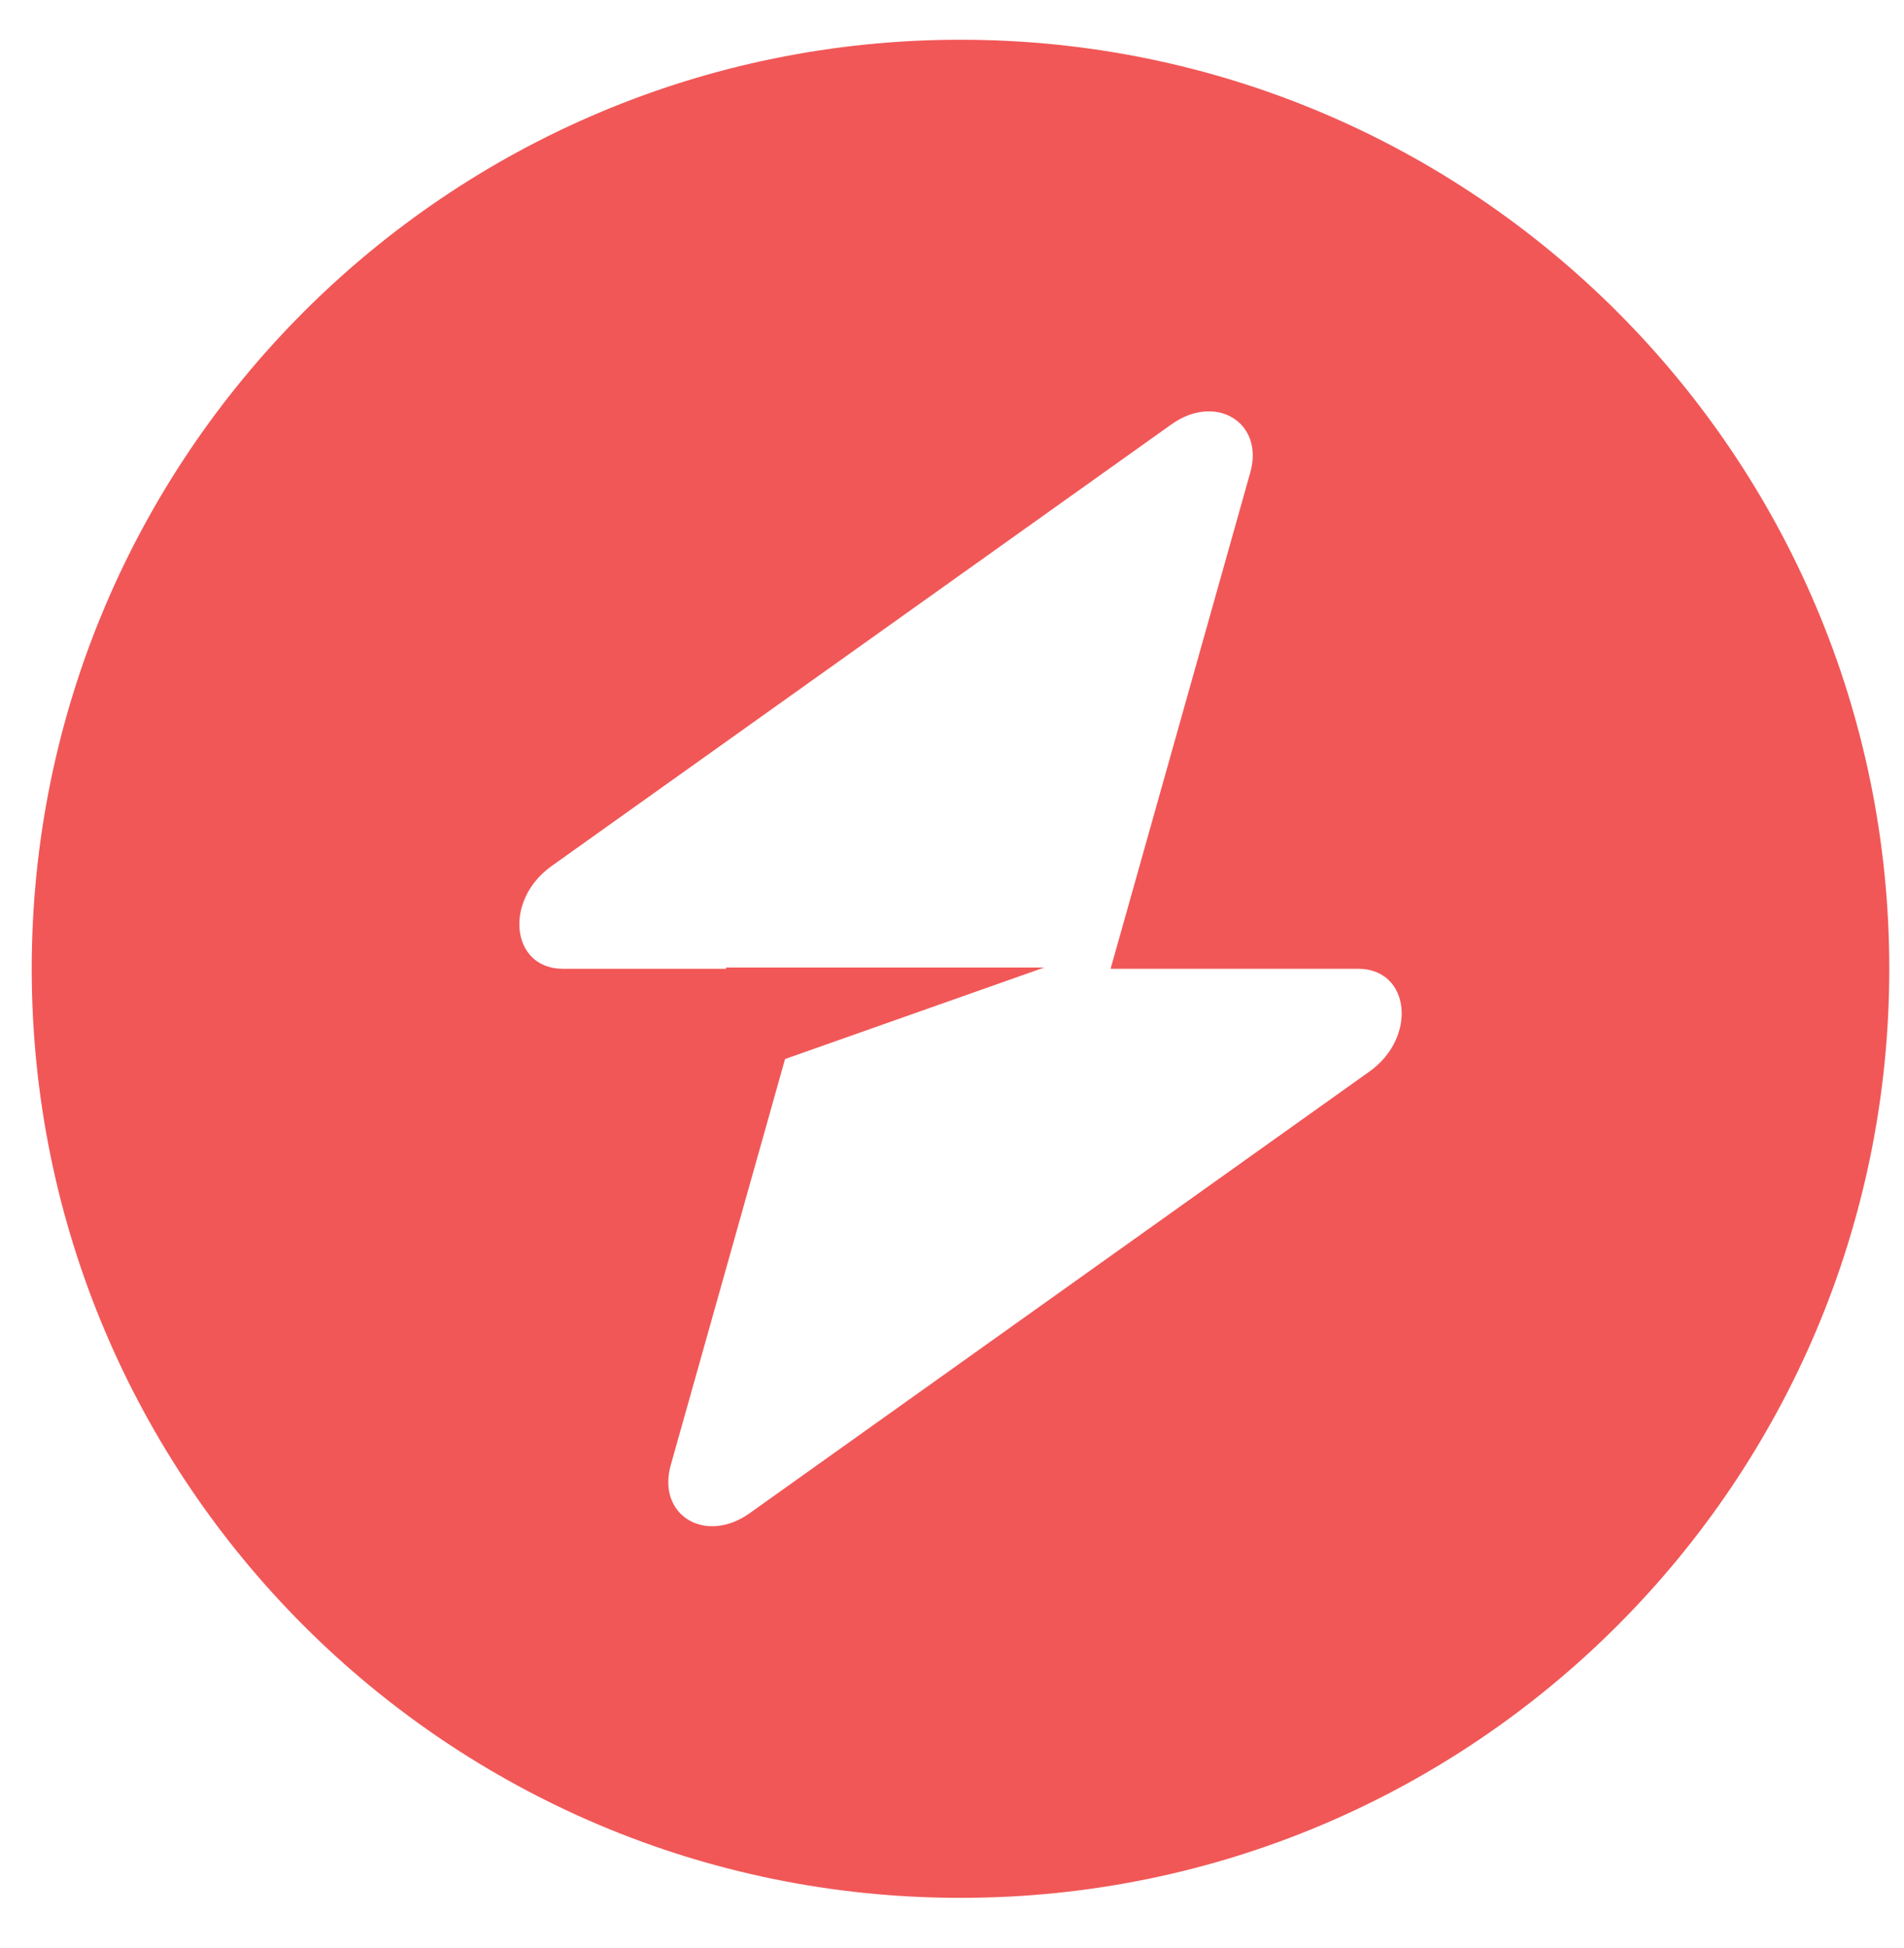 <svg width="44" height="45" viewBox="0 0 44 45" fill="none" xmlns="http://www.w3.org/2000/svg">
<g clip-path="url(#clip0_10572_3051)">
<path fill-rule="evenodd" clip-rule="evenodd" d="M22.197 43.845C34.051 43.845 43.66 34.235 43.66 22.381C43.66 10.527 34.051 0.918 22.197 0.918C10.343 0.918 0.733 10.527 0.733 22.381C0.733 34.235 10.343 43.845 22.197 43.845ZM28.893 10.916C29.219 9.759 28.095 9.074 27.069 9.805L12.745 20.009C11.633 20.802 11.808 22.381 13.008 22.381H16.78V22.352H24.131L18.142 24.466L15.501 33.846C15.175 35.004 16.299 35.689 17.325 34.958L31.648 24.754C32.761 23.961 32.586 22.381 31.385 22.381H25.665L28.893 10.916Z" fill="#F15757"/>
</g>
<defs>
<clipPath id="clip0_10572_3051">
<rect width="44" height="44" fill="white" transform="translate(0 0.77)"/>
</clipPath>
</defs>
</svg>
